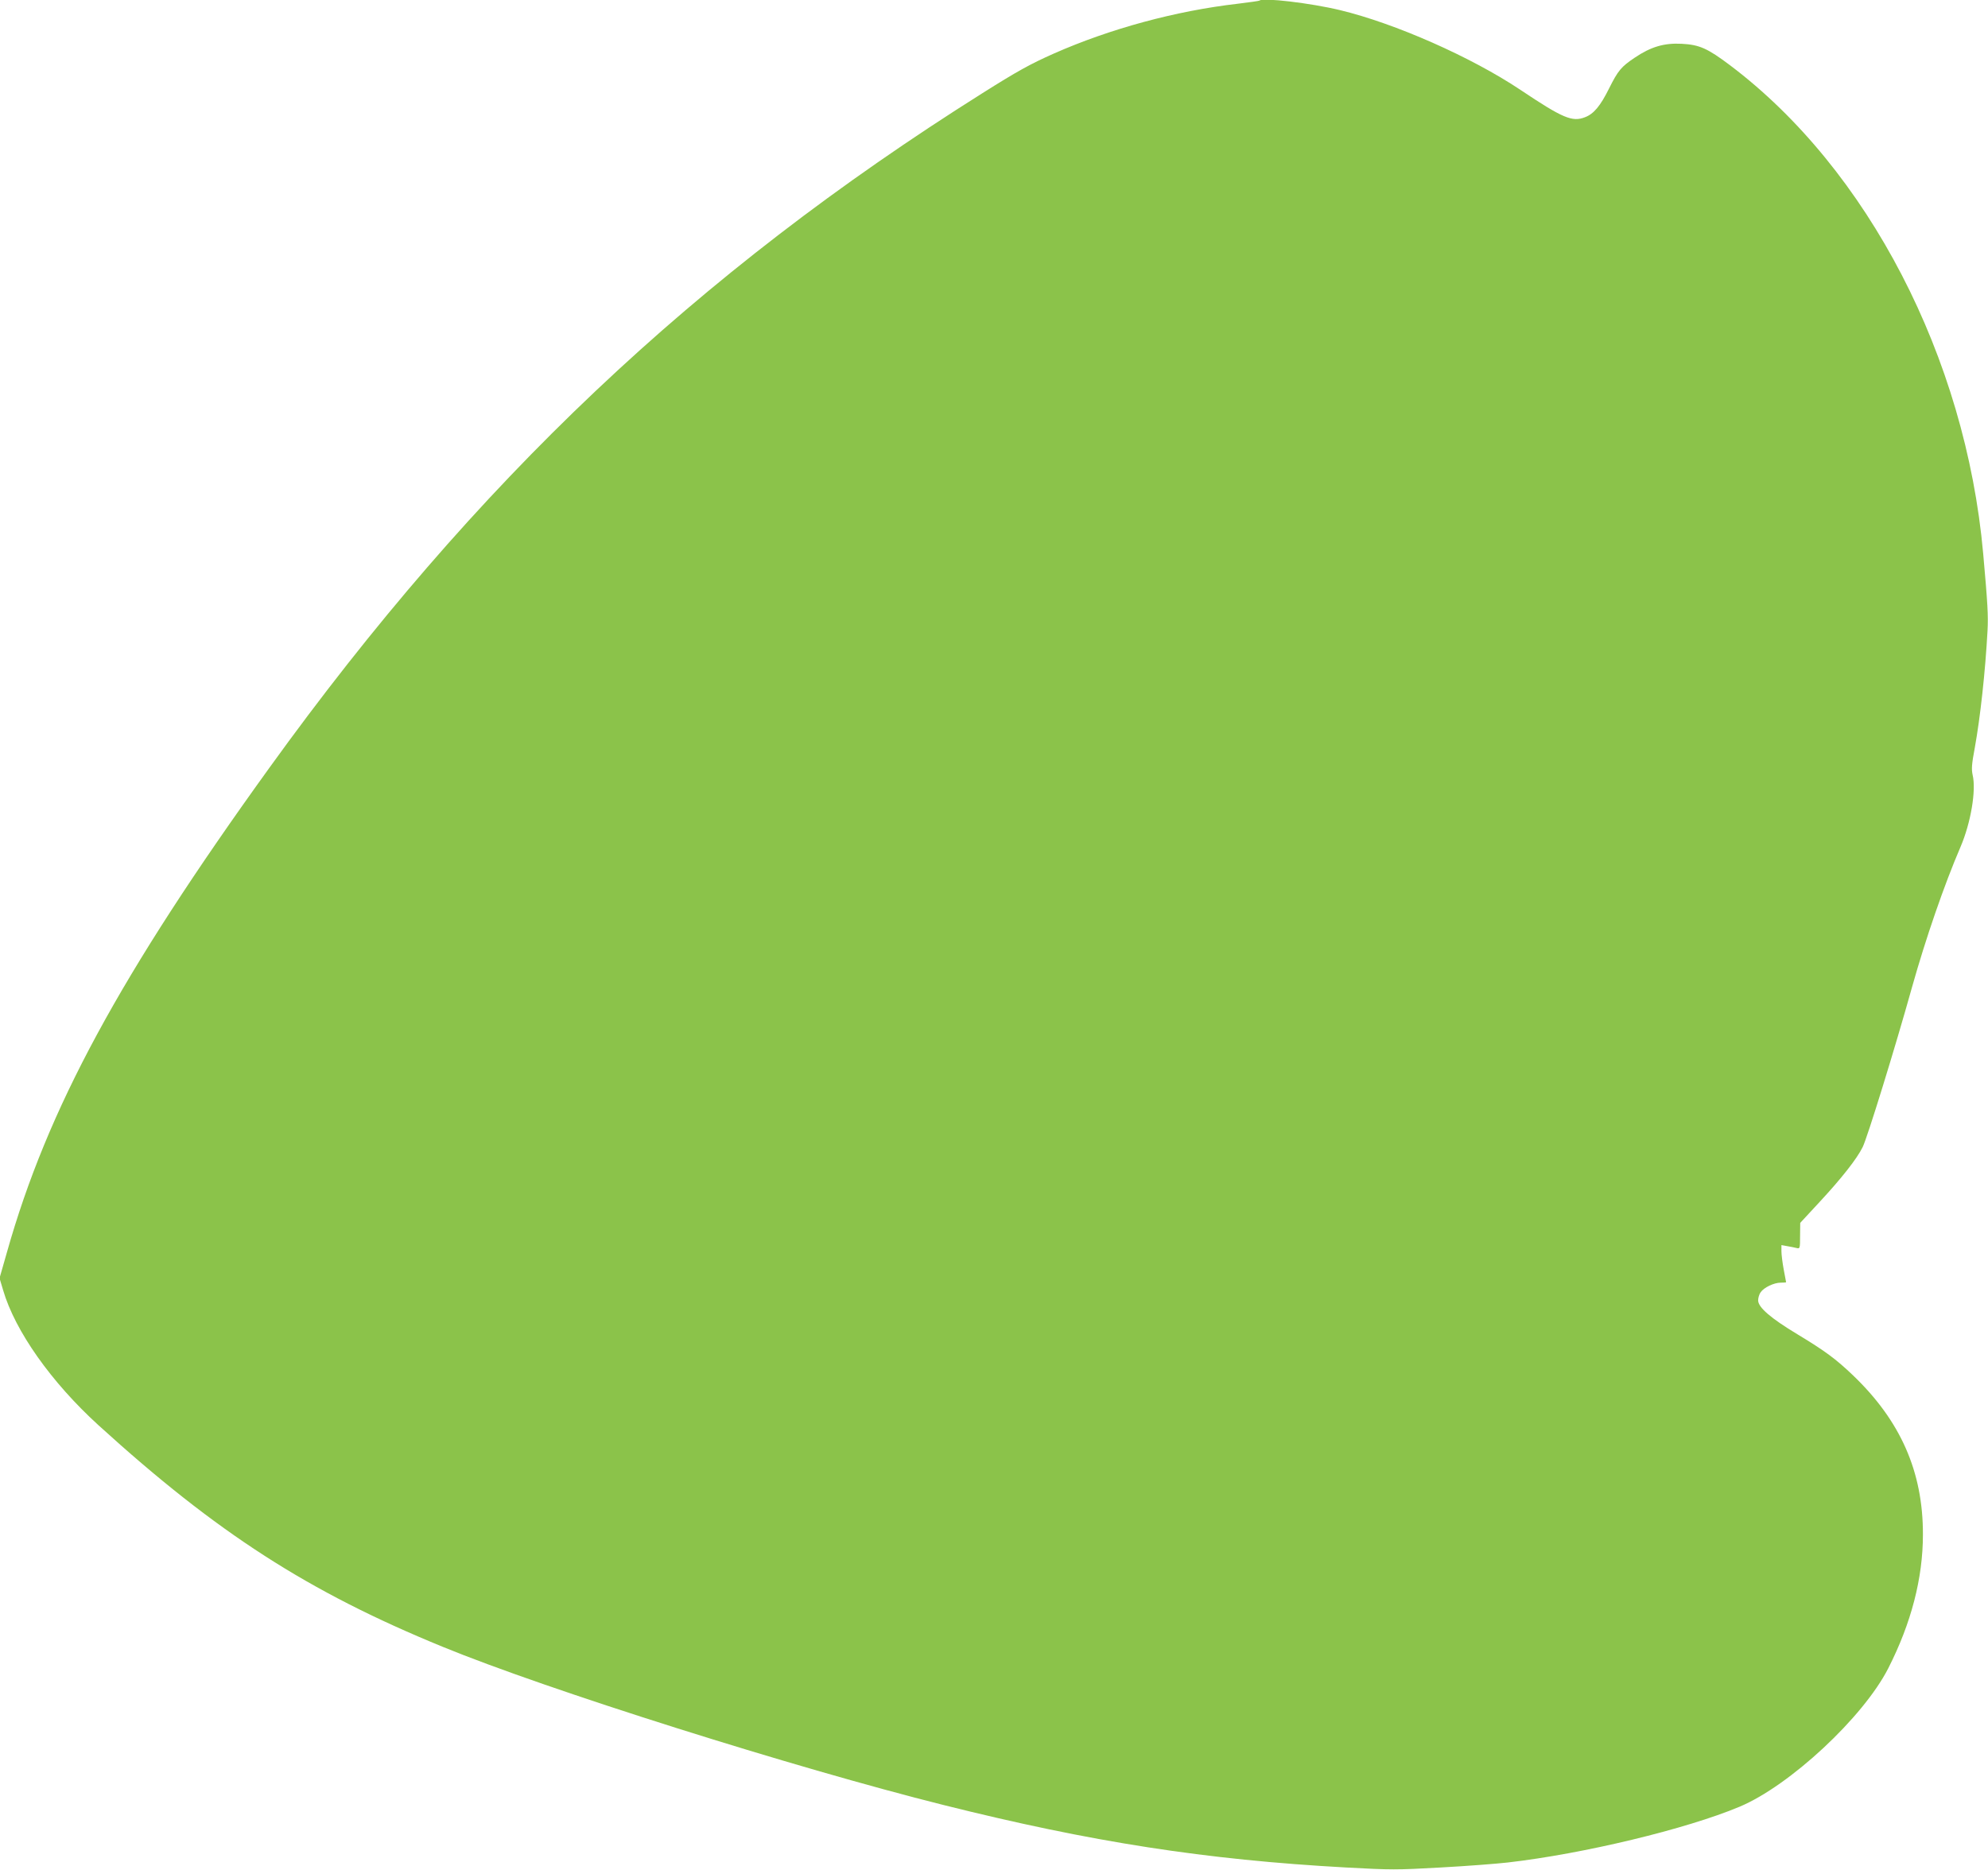 <?xml version="1.0" standalone="no"?>
<!DOCTYPE svg PUBLIC "-//W3C//DTD SVG 20010904//EN"
 "http://www.w3.org/TR/2001/REC-SVG-20010904/DTD/svg10.dtd">
<svg version="1.0" xmlns="http://www.w3.org/2000/svg"
 width="1280pt" height="1204pt" viewBox="0 0 1280 1204"
 preserveAspectRatio="xMidYMid meet">
<g transform="translate(0,1204) scale(0.1,-0.1)"
fill="#8bc34a" stroke="none">
<path d="M8109 12036 c-2 -2 -65 -11 -139 -20 -400 -46 -823 -161 -1185 -321
-151 -67 -236 -114 -461 -256 -1845 -1161 -3264 -2504 -4590 -4344 -962 -1334
-1428 -2194 -1689 -3118 l-48 -168 23 -77 c77 -264 311 -594 614 -870 763
-694 1350 -1072 2214 -1426 674 -277 2269 -780 3228 -1020 955 -239 1685 -352
2589 -402 293 -16 327 -16 612 0 166 9 360 24 430 32 489 56 1152 216 1493
359 324 136 797 576 958 892 148 291 223 580 223 861 1 404 -144 733 -452
1027 -109 104 -178 155 -355 262 -173 104 -254 174 -254 219 0 16 7 40 16 52
21 31 86 62 129 62 19 0 35 1 35 3 0 1 -7 37 -15 80 -8 43 -15 97 -15 119 l0
40 38 -7 c20 -3 47 -9 60 -12 21 -5 22 -3 22 78 l1 84 125 135 c140 151 239
276 277 353 29 57 210 643 317 1027 89 317 208 662 313 906 66 154 102 364 78
464 -8 37 -6 69 14 175 35 193 68 492 82 755 5 96 1 171 -28 495 -113 1262
-742 2475 -1629 3144 -146 110 -198 133 -312 139 -113 6 -198 -19 -302 -89
-88 -59 -108 -83 -166 -199 -56 -113 -99 -164 -155 -185 -82 -32 -143 -6 -415
176 -317 212 -809 429 -1163 514 -187 45 -497 82 -518 61z"/>
</g>
</svg>
